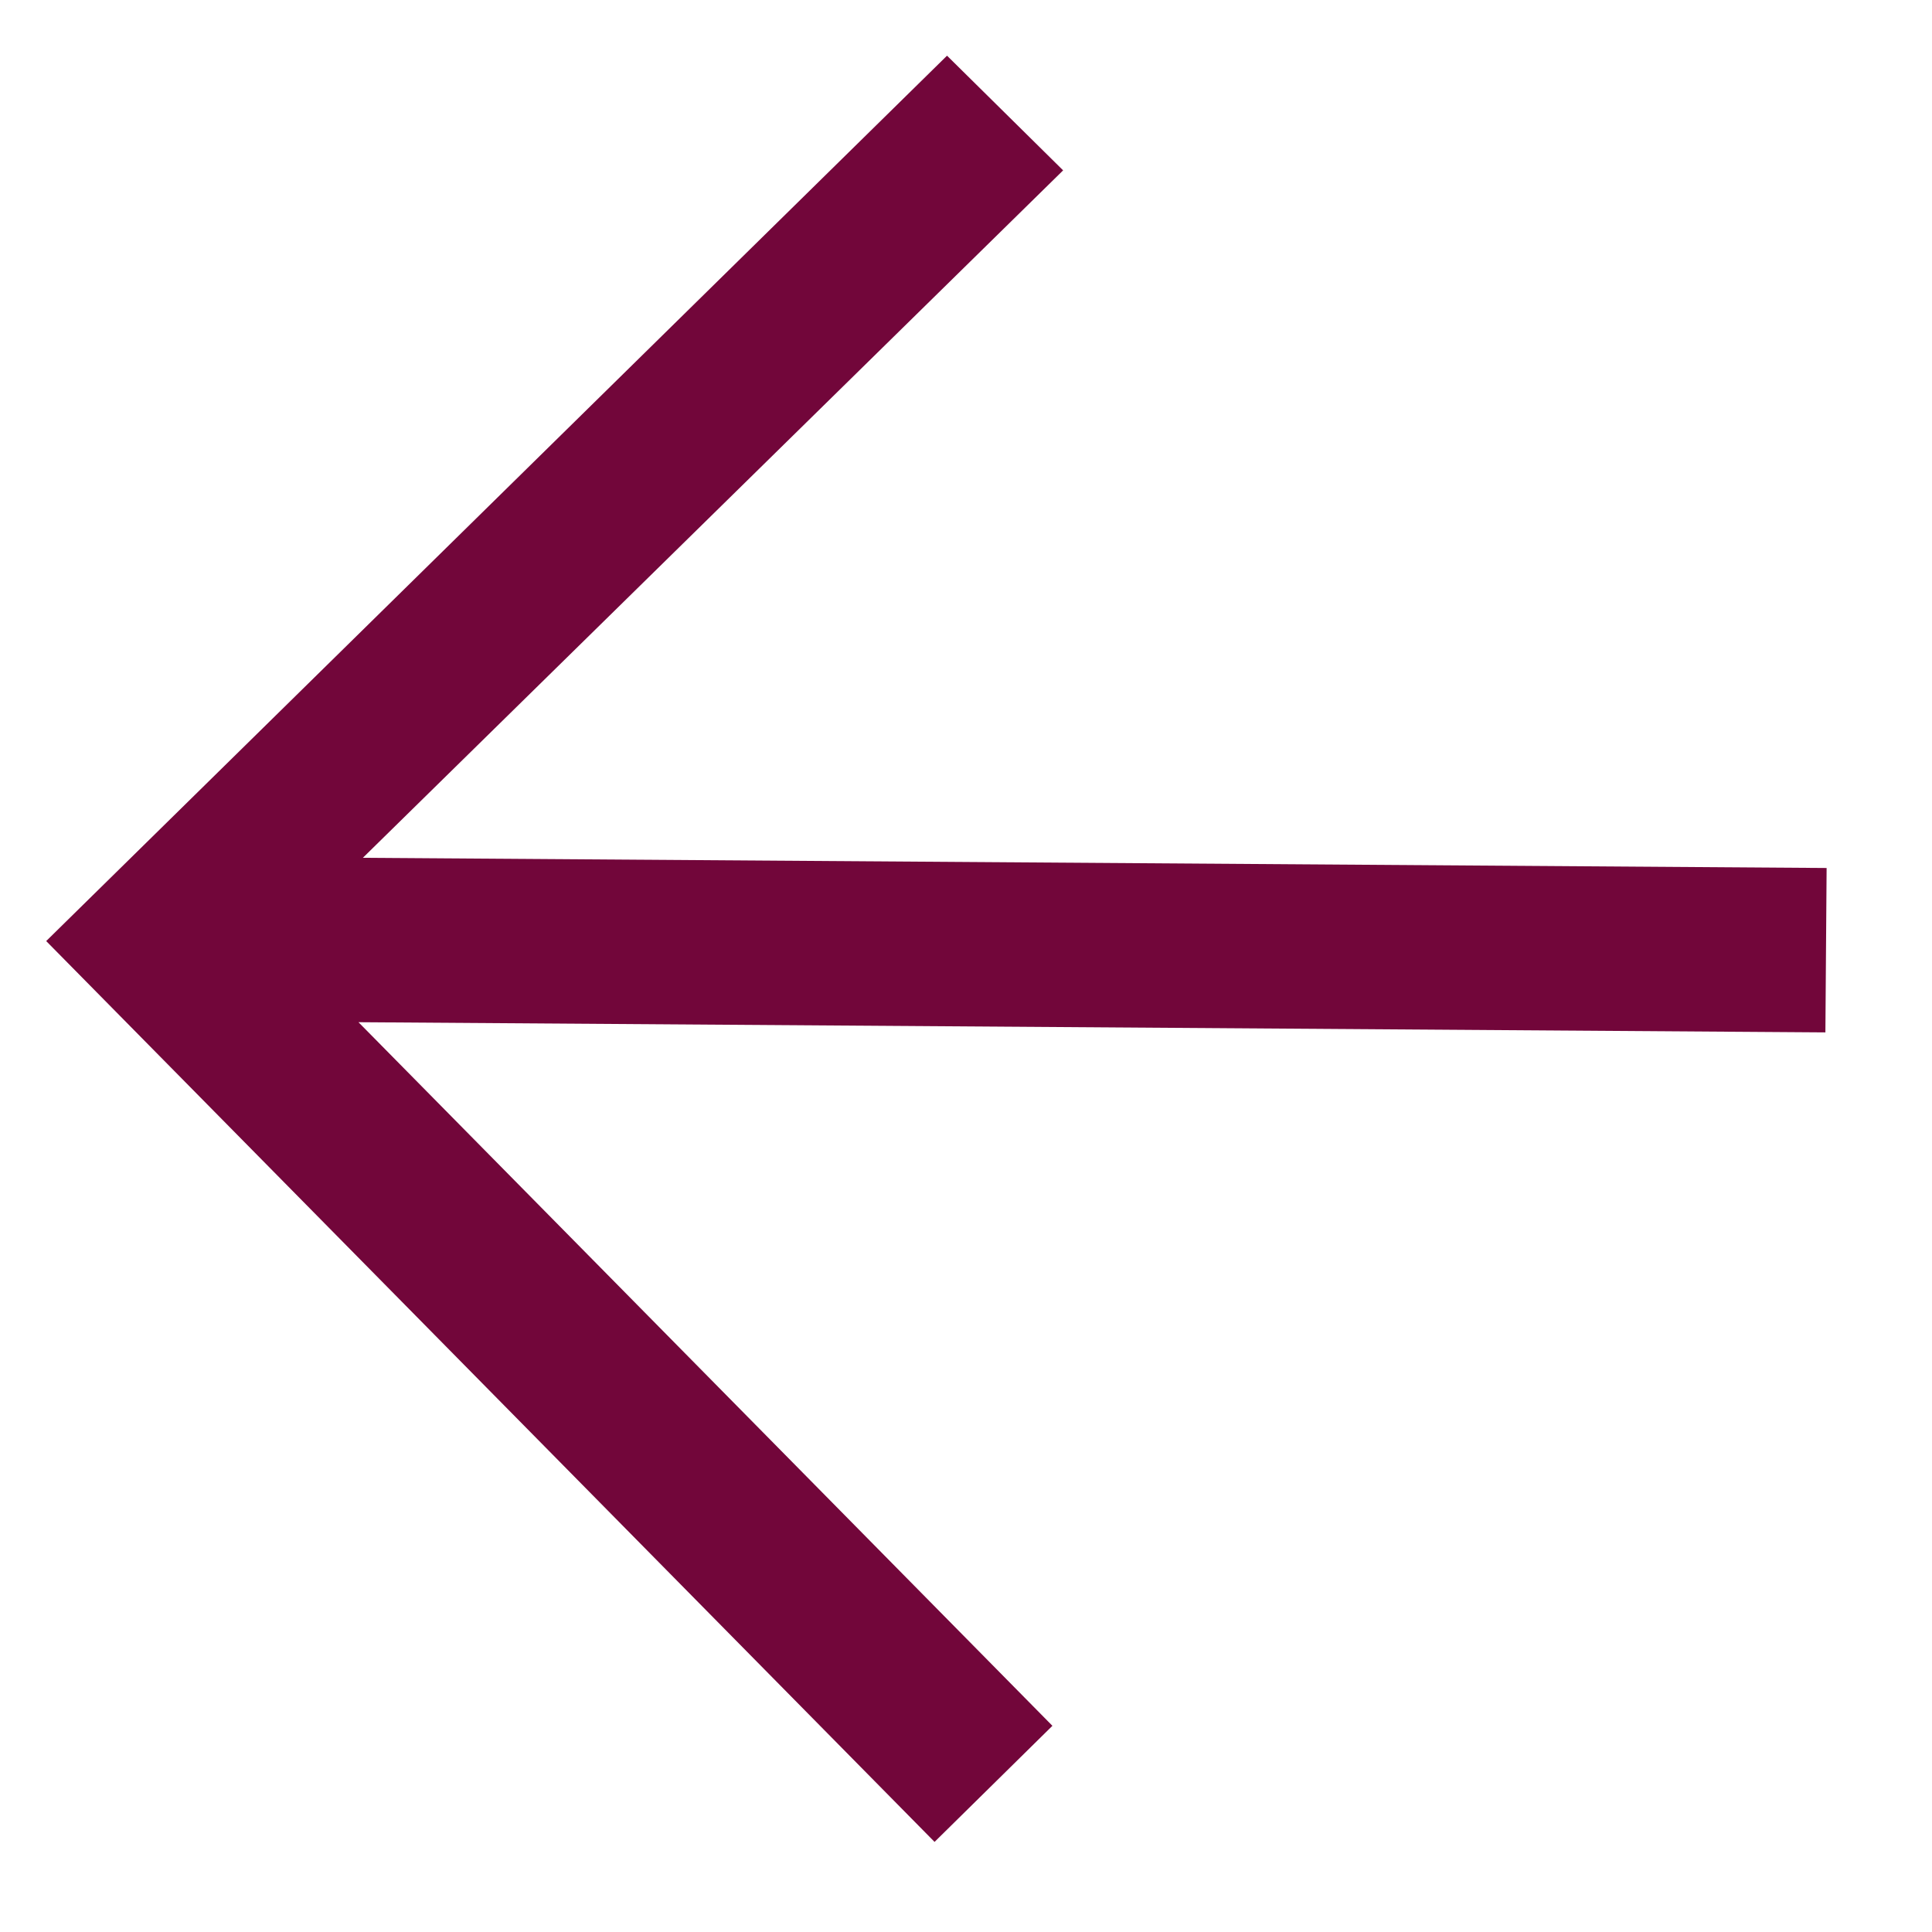 <?xml version="1.0" encoding="UTF-8"?> <svg xmlns="http://www.w3.org/2000/svg" width="11" height="11" viewBox="0 0 11 11" fill="none"><path d="M6.053 0.97L5.392 0.317L0.263 5.358L5.321 10.487L5.992 9.826L2.041 5.82L10.393 5.878L10.4 4.942L2.066 4.884L6.053 0.97Z" fill="#72063A"></path></svg> 